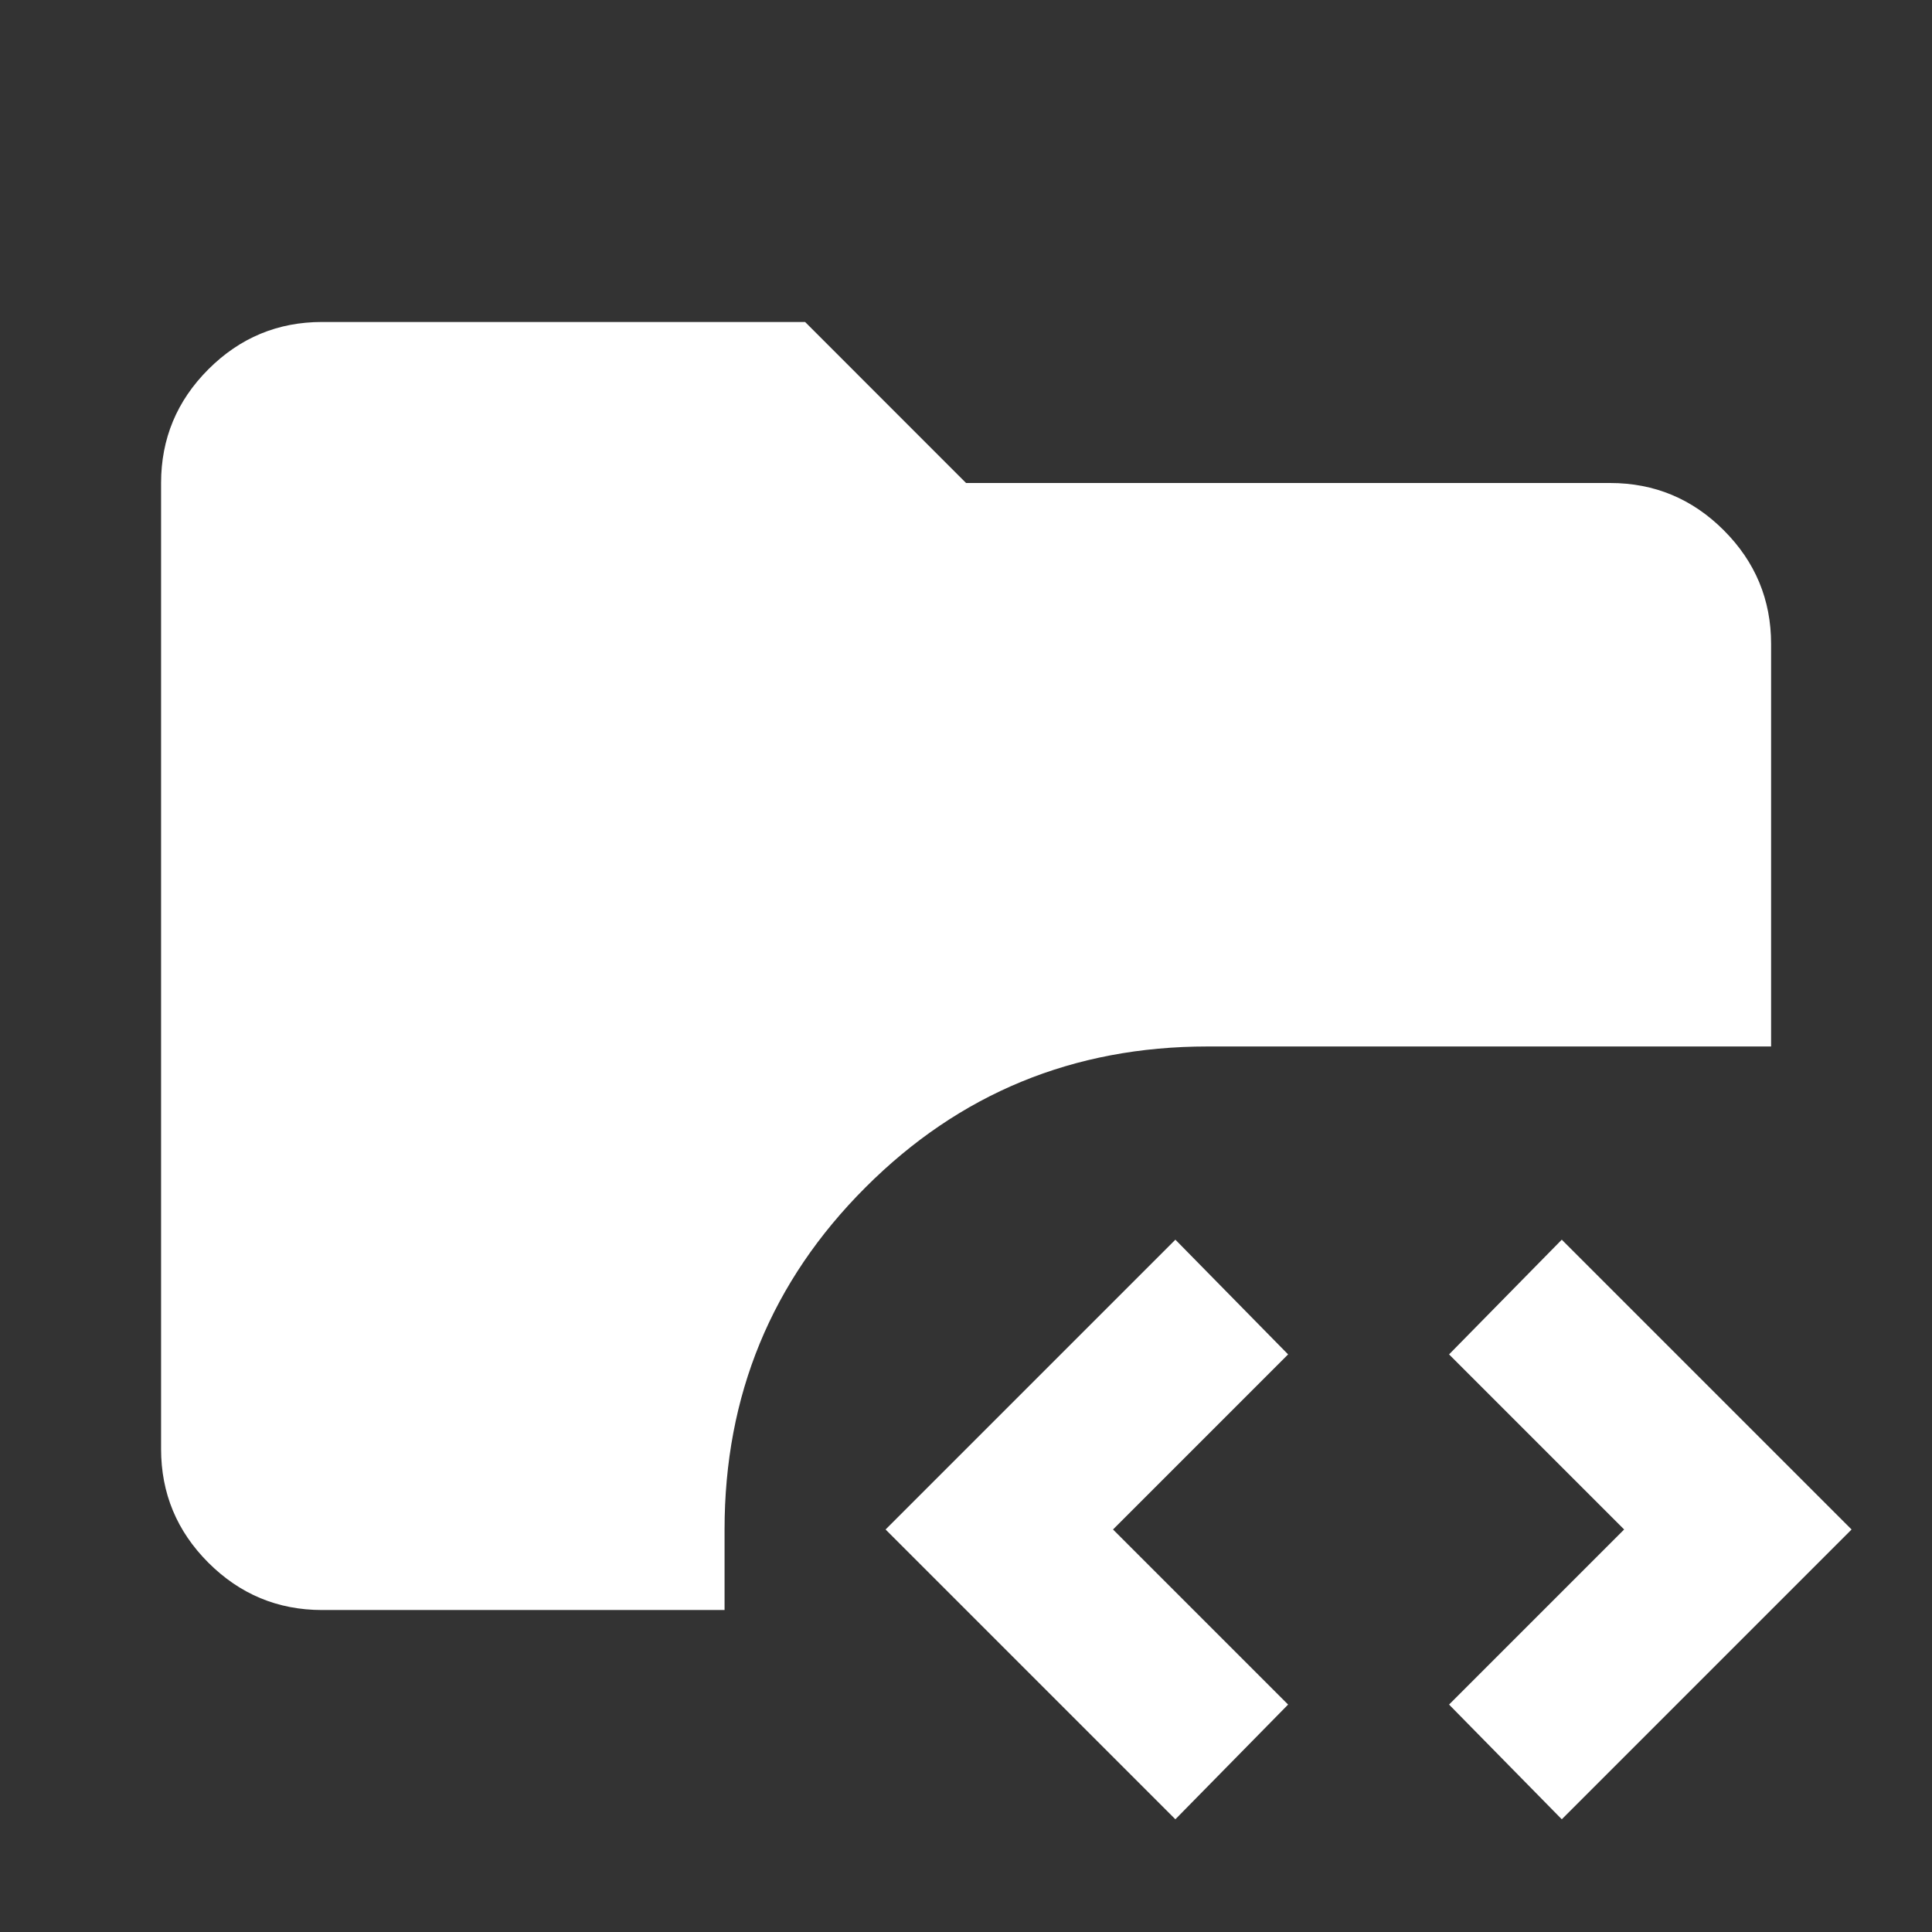 <svg width="32" height="32" viewBox="0 0 32 32" fill="none" xmlns="http://www.w3.org/2000/svg">
<rect x="0" y="0" width="32" height="32" fill="#333333" stroke="none"/>
<mask id="mask0_15003_95697" style="mask-type:alpha" maskUnits="userSpaceOnUse" x="0" y="0" width="32" height="32">
<rect width="32" height="32" fill="#D9D9D9"/>
</mask>
<g mask="url(#mask0_15003_95697)">
<path d="M5.335 26.667C4.601 26.667 3.974 26.405 3.451 25.883C2.929 25.361 2.668 24.733 2.668 24V8C2.668 7.267 2.929 6.639 3.451 6.117C3.974 5.594 4.601 5.333 5.335 5.333H13.335L16.001 8H26.668C27.401 8 28.029 8.261 28.551 8.783C29.073 9.305 29.335 9.933 29.335 10.667V17.333H20.001C17.779 17.333 15.89 18.111 14.335 19.667C12.779 21.222 12.001 23.111 12.001 25.333V26.667H5.335ZM19.468 30.133L14.668 25.333L19.468 20.533L21.335 22.433L18.435 25.333L21.335 28.233L19.468 30.133ZM25.868 30.133L24.001 28.233L26.901 25.333L24.001 22.433L25.868 20.533L30.668 25.333L25.868 30.133Z" fill="white"/>
</g>
</svg>
